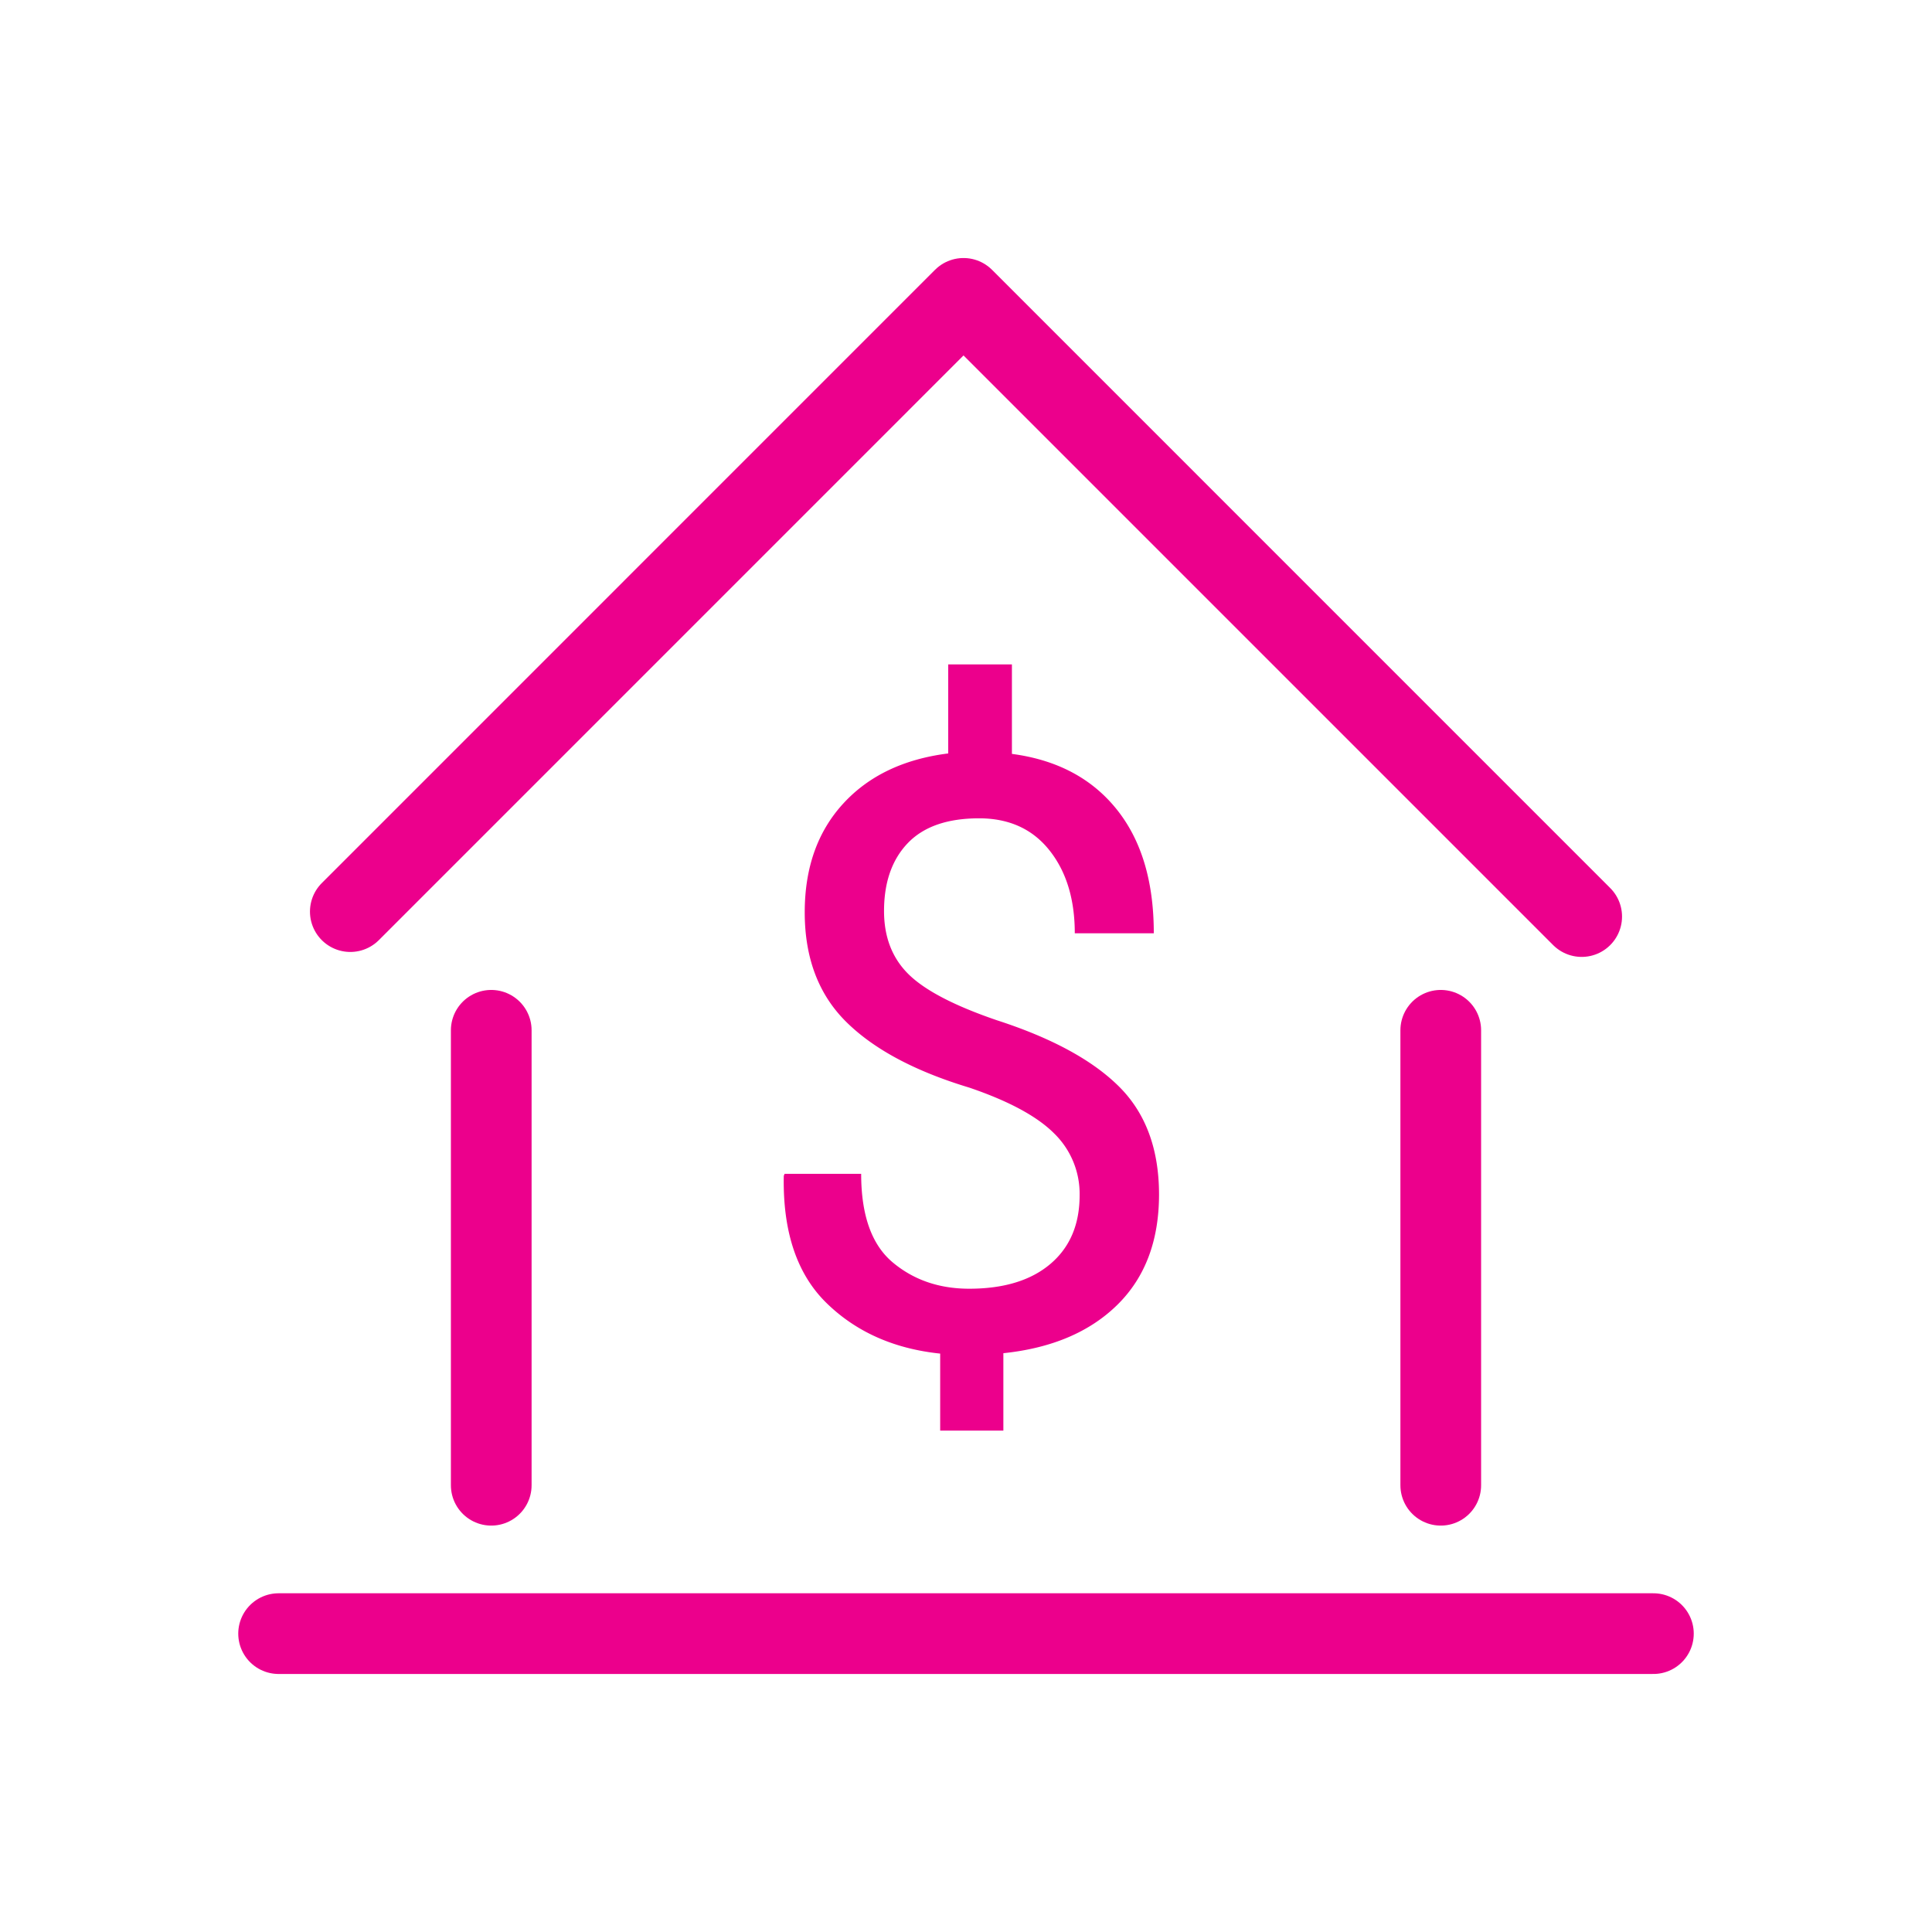 <svg id="Layer_1" data-name="Layer 1" xmlns="http://www.w3.org/2000/svg" viewBox="0 0 718.22 718.22"><defs><style>.cls-1{fill:none;stroke:#ec008c;stroke-linecap:round;stroke-linejoin:round;stroke-width:30px;}.cls-2{fill:#ec008c;}</style></defs><line class="cls-1" x1="103.57" y1="607.3" x2="614.65" y2="607.3"/><line class="cls-1" x1="535.6" y1="552.14" x2="535.6" y2="383.01"/><line class="cls-1" x1="182.62" y1="552.14" x2="182.62" y2="383.01"/><polyline class="cls-1" points="130.23 338.89 358.19 110.92 587.99 340.73"/><path class="cls-2" d="M401.35,444.31a31.34,31.34,0,0,0-9.51-23q-9.52-9.51-31.54-17-30.27-9.14-45.71-24.42t-15.43-40.76q0-24.72,14.23-40.31t39.11-18.73V247h23.68v33.26q25,3.3,38.88,20.53t13.86,46.15H399.55q0-19-9.44-30.86T364,304.21q-17.69,0-26.52,9.21t-8.84,25.25q0,14.54,9.14,23.53t32.81,17.08q30.57,9.89,45.41,24.65T430.87,444q0,25.77-15.43,41T373,503.05v28.77H349.51V503.2q-25.78-2.7-42.26-18.81t-15.88-47.27l.3-.75h28.47q0,23.07,11.69,32.89t28.47,9.82q19.32,0,30.19-9.22T401.35,444.31Z"/></svg>
